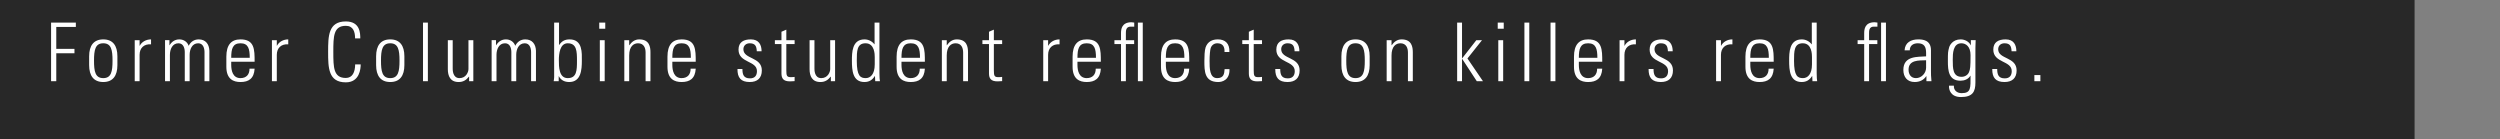 <svg width="431" height="24" viewBox="0 0 431 24" fill="none" xmlns="http://www.w3.org/2000/svg">
<rect x="0" y="0" width="431" height="24" fill="#808080" stroke="none"/>
<rect width="416.273" height="24" fill="black" fill-opacity="0.69"/>
<path d="M8.806 14H9.702V9.184H12.838V8.428H9.702V4.648H13.076V3.892H8.806V14ZM17.804 14.14C19.456 14.14 20.24 13.062 20.24 11.228V9.702C20.24 7.868 19.456 6.79 17.804 6.79C16.152 6.79 15.368 7.868 15.368 9.702V11.228C15.368 13.062 16.152 14.14 17.804 14.14ZM17.804 7.462C19.19 7.462 19.4 8.624 19.4 10.458C19.4 12.306 19.19 13.468 17.804 13.468C16.418 13.468 16.208 12.306 16.208 10.458C16.208 8.624 16.418 7.462 17.804 7.462ZM24.066 6.93H23.226V14H24.066V9.45C24.066 8.26 24.85 7.546 26.04 7.644V6.79C25.186 6.79 24.444 7.21 24.094 7.882H24.066V6.93ZM29.293 9.45C29.293 8.526 29.699 7.462 30.763 7.462C31.589 7.462 31.841 8.246 31.855 8.946V14H32.695V9.45C32.695 8.526 33.101 7.462 34.165 7.462C34.991 7.462 35.243 8.246 35.257 8.946V14H36.097V8.736C36.055 7.602 35.439 6.79 34.263 6.79C33.479 6.79 32.877 7.196 32.527 7.896C32.289 7.196 31.645 6.79 30.917 6.79C30.133 6.79 29.573 7.224 29.237 7.798H29.209V6.916H28.453V14H29.293V9.45ZM43.895 10.64C43.895 8.54 43.895 6.79 41.459 6.79C39.877 6.79 39.023 7.728 39.023 9.772V11.508C39.023 13.65 40.241 14.14 41.459 14.14C42.873 14.14 43.797 13.552 43.895 11.844H43.013C43.027 12.796 42.509 13.468 41.459 13.468C40.129 13.468 39.863 12.166 39.863 11.186V10.64H43.895ZM39.863 9.968C39.863 8.4 40.115 7.462 41.459 7.462C42.803 7.462 43.055 8.4 43.055 9.968H39.863ZM47.721 6.93H46.881V14H47.721V9.45C47.721 8.26 48.505 7.546 49.695 7.644V6.79C48.841 6.79 48.099 7.21 47.749 7.882H47.721V6.93ZM59.621 14.196C62.015 14.196 62.183 11.83 62.183 11.102H61.231C61.217 12.404 60.783 13.44 59.621 13.44C57.493 13.44 57.465 11.634 57.465 8.946C57.465 6.258 57.493 4.452 59.621 4.452C60.909 4.452 61.217 5.502 61.217 6.622H62.113C62.113 5.712 62.071 3.696 59.621 3.696C56.597 3.696 56.569 6.216 56.569 8.946C56.569 11.676 56.597 14.196 59.621 14.196ZM67.279 14.14C68.931 14.14 69.715 13.062 69.715 11.228V9.702C69.715 7.868 68.931 6.79 67.279 6.79C65.627 6.79 64.843 7.868 64.843 9.702V11.228C64.843 13.062 65.627 14.14 67.279 14.14ZM67.279 7.462C68.665 7.462 68.875 8.624 68.875 10.458C68.875 12.306 68.665 13.468 67.279 13.468C65.893 13.468 65.683 12.306 65.683 10.458C65.683 8.624 65.893 7.462 67.279 7.462ZM73.766 14V3.892H72.926V14H73.766ZM80.762 6.93V11.914C80.762 12.404 80.356 13.468 79.222 13.468C78.004 13.468 78.046 11.984 78.046 11.788V6.93H77.206V11.928C77.206 13.076 77.612 14.14 79.068 14.14C79.852 14.14 80.356 13.818 80.846 13.216H80.874V14H81.602V6.93H80.762ZM85.596 9.45C85.596 8.526 86.002 7.462 87.066 7.462C87.892 7.462 88.144 8.246 88.158 8.946V14H88.998V9.45C88.998 8.526 89.404 7.462 90.468 7.462C91.294 7.462 91.546 8.246 91.56 8.946V14H92.4V8.736C92.358 7.602 91.742 6.79 90.566 6.79C89.782 6.79 89.18 7.196 88.83 7.896C88.592 7.196 87.948 6.79 87.22 6.79C86.436 6.79 85.876 7.224 85.54 7.798H85.512V6.916H84.756V14H85.596V9.45ZM96.348 10.36C96.348 9.296 96.516 7.462 97.874 7.462C99.428 7.462 99.47 8.834 99.47 10.486C99.47 12.138 99.428 13.468 97.874 13.468C96.348 13.468 96.348 11.48 96.348 10.36ZM96.32 14V13.146H96.348C96.698 13.804 97.3 14.14 98.126 14.14C100.184 14.14 100.31 12.012 100.31 10.458C100.31 9.198 100.492 6.79 98.196 6.79C97.398 6.79 96.838 7.084 96.404 7.756L96.376 7.728V3.892H95.536V13.3C95.536 13.538 95.494 13.762 95.452 14H96.32ZM104.249 14V6.93H103.409V14H104.249ZM104.347 4.956V3.892H103.311V4.956H104.347ZM108.472 9.562C108.472 7.98 109.242 7.462 109.998 7.462C110.978 7.462 111.3 8.232 111.3 9.058V14H112.14V9.016C112.14 8.092 111.958 6.79 110.208 6.79C109.452 6.79 108.906 7.21 108.5 7.798H108.472V6.93H107.632V14H108.472V9.562ZM119.943 10.64C119.943 8.54 119.943 6.79 117.507 6.79C115.925 6.79 115.071 7.728 115.071 9.772V11.508C115.071 13.65 116.289 14.14 117.507 14.14C118.921 14.14 119.845 13.552 119.943 11.844H119.061C119.075 12.796 118.557 13.468 117.507 13.468C116.177 13.468 115.911 12.166 115.911 11.186V10.64H119.943ZM115.911 9.968C115.911 8.4 116.163 7.462 117.507 7.462C118.851 7.462 119.103 8.4 119.103 9.968H115.911ZM131.339 12.138C131.339 9.772 128.161 10.248 128.161 8.484C128.161 7.854 128.637 7.462 129.239 7.462C130.191 7.462 130.429 7.938 130.471 8.834H131.297C131.297 7.756 130.849 6.79 129.449 6.79C128.217 6.79 127.321 7.252 127.321 8.554C127.321 10.892 130.499 10.416 130.499 12.264C130.499 13.048 130.107 13.51 129.295 13.51C128.217 13.51 127.993 12.866 127.993 11.9H127.139C127.125 13.398 127.727 14.14 129.253 14.14C130.569 14.14 131.339 13.468 131.339 12.138ZM134.723 7.602V12.656C134.723 13.524 135.059 14.028 136.193 14.028C136.459 14.028 136.739 14.014 136.991 13.986V13.258C136.809 13.286 136.613 13.3 136.333 13.3C135.661 13.3 135.563 13.076 135.563 12.138V7.602H136.991V6.93H135.563V5.11L134.723 5.474V6.93H133.589V7.602H134.723ZM143.127 6.93V11.914C143.127 12.404 142.721 13.468 141.587 13.468C140.369 13.468 140.411 11.984 140.411 11.788V6.93H139.571V11.928C139.571 13.076 139.977 14.14 141.433 14.14C142.217 14.14 142.721 13.818 143.211 13.216H143.239V14H143.967V6.93H143.127ZM149.25 13.468C148.34 13.468 147.71 13.118 147.71 10.486C147.71 8.834 147.71 7.462 149.222 7.462C150.804 7.462 150.804 9.422 150.804 9.842V11.102C150.804 12.824 150.048 13.468 149.25 13.468ZM150.888 14H151.7C151.658 13.762 151.616 13.3 151.616 12.6V3.892H150.776V7.644L150.748 7.63C150.314 7.084 149.684 6.79 149.04 6.79C146.87 6.79 146.87 9.1 146.87 10.458C146.87 12.11 146.982 14.14 149.026 14.14C149.852 14.14 150.384 13.79 150.818 13.118L150.846 13.104L150.888 14ZM159.447 10.64C159.447 8.54 159.447 6.79 157.011 6.79C155.429 6.79 154.575 7.728 154.575 9.772V11.508C154.575 13.65 155.793 14.14 157.011 14.14C158.425 14.14 159.349 13.552 159.447 11.844H158.565C158.579 12.796 158.061 13.468 157.011 13.468C155.681 13.468 155.415 12.166 155.415 11.186V10.64H159.447ZM155.415 9.968C155.415 8.4 155.667 7.462 157.011 7.462C158.355 7.462 158.607 8.4 158.607 9.968H155.415ZM163.217 9.562C163.217 7.98 163.987 7.462 164.743 7.462C165.723 7.462 166.045 8.232 166.045 9.058V14H166.885V9.016C166.885 8.092 166.703 6.79 164.953 6.79C164.197 6.79 163.651 7.21 163.245 7.798H163.217V6.93H162.377V14H163.217V9.562ZM170.502 7.602V12.656C170.502 13.524 170.838 14.028 171.972 14.028C172.238 14.028 172.518 14.014 172.77 13.986V13.258C172.588 13.286 172.392 13.3 172.112 13.3C171.44 13.3 171.342 13.076 171.342 12.138V7.602H172.77V6.93H171.342V5.11L170.502 5.474V6.93H169.368V7.602H170.502ZM180.694 6.93H179.854V14H180.694V9.45C180.694 8.26 181.478 7.546 182.668 7.644V6.79C181.814 6.79 181.072 7.21 180.722 7.882H180.694V6.93ZM189.785 10.64C189.785 8.54 189.785 6.79 187.349 6.79C185.767 6.79 184.913 7.728 184.913 9.772V11.508C184.913 13.65 186.131 14.14 187.349 14.14C188.763 14.14 189.687 13.552 189.785 11.844H188.903C188.917 12.796 188.399 13.468 187.349 13.468C186.019 13.468 185.753 12.166 185.753 11.186V10.64H189.785ZM185.753 9.968C185.753 8.4 186.005 7.462 187.349 7.462C188.693 7.462 188.945 8.4 188.945 9.968H185.753ZM193.261 14H194.101V7.602H195.529V6.93H194.101V5.726C194.101 5.32 194.101 4.592 194.913 4.592H195.543V3.892C195.333 3.864 195.193 3.836 195.067 3.836C193.359 3.836 193.261 5.068 193.261 5.74V6.93H192.127V7.602H193.261V14ZM197.013 14V3.892H196.173V14H197.013ZM205.026 10.64C205.026 8.54 205.026 6.79 202.59 6.79C201.008 6.79 200.154 7.728 200.154 9.772V11.508C200.154 13.65 201.372 14.14 202.59 14.14C204.004 14.14 204.928 13.552 205.026 11.844H204.144C204.158 12.796 203.64 13.468 202.59 13.468C201.26 13.468 200.994 12.166 200.994 11.186V10.64H205.026ZM200.994 9.968C200.994 8.4 201.246 7.462 202.59 7.462C203.934 7.462 204.186 8.4 204.186 9.968H200.994ZM211.947 8.96C212.017 7.476 211.191 6.79 209.973 6.79C209.007 6.79 208.209 7.154 207.845 8.162C207.663 8.694 207.635 9.8 207.635 10.5C207.635 12.25 207.635 14.14 210.029 14.14C210.687 14.14 212.031 13.818 211.961 11.914H211.121C211.079 12.768 210.939 13.468 209.833 13.468C208.531 13.468 208.531 11.774 208.531 10.5C208.531 9.562 208.615 8.596 208.727 8.274C208.909 7.756 209.343 7.462 209.861 7.462C210.827 7.462 211.149 8.078 211.107 8.96H211.947ZM215.302 7.602V12.656C215.302 13.524 215.638 14.028 216.772 14.028C217.038 14.028 217.318 14.014 217.57 13.986V13.258C217.388 13.286 217.192 13.3 216.912 13.3C216.24 13.3 216.142 13.076 216.142 12.138V7.602H217.57V6.93H216.142V5.11L215.302 5.474V6.93H214.168V7.602H215.302ZM224.057 12.138C224.057 9.772 220.879 10.248 220.879 8.484C220.879 7.854 221.355 7.462 221.957 7.462C222.909 7.462 223.147 7.938 223.189 8.834H224.015C224.015 7.756 223.567 6.79 222.167 6.79C220.935 6.79 220.039 7.252 220.039 8.554C220.039 10.892 223.217 10.416 223.217 12.264C223.217 13.048 222.825 13.51 222.013 13.51C220.935 13.51 220.711 12.866 220.711 11.9H219.857C219.843 13.398 220.445 14.14 221.971 14.14C223.287 14.14 224.057 13.468 224.057 12.138ZM233.693 14.14C235.345 14.14 236.129 13.062 236.129 11.228V9.702C236.129 7.868 235.345 6.79 233.693 6.79C232.041 6.79 231.257 7.868 231.257 9.702V11.228C231.257 13.062 232.041 14.14 233.693 14.14ZM233.693 7.462C235.079 7.462 235.289 8.624 235.289 10.458C235.289 12.306 235.079 13.468 233.693 13.468C232.307 13.468 232.097 12.306 232.097 10.458C232.097 8.624 232.307 7.462 233.693 7.462ZM239.9 9.562C239.9 7.98 240.67 7.462 241.426 7.462C242.406 7.462 242.728 8.232 242.728 9.058V14H243.568V9.016C243.568 8.092 243.386 6.79 241.636 6.79C240.88 6.79 240.334 7.21 239.928 7.798H239.9V6.93H239.06V14H239.9V9.562ZM251.212 14H252.052V10.15H252.08L254.6 14H255.664L252.99 10.08L255.496 6.93H254.516L252.08 10.052H252.052V3.892H251.212V14ZM259.146 14V6.93H258.306V14H259.146ZM259.244 4.956V3.892H258.208V4.956H259.244ZM263.649 14V3.892H262.809V14H263.649ZM268.153 14V3.892H267.313V14H268.153ZM276.226 10.64C276.226 8.54 276.226 6.79 273.79 6.79C272.208 6.79 271.354 7.728 271.354 9.772V11.508C271.354 13.65 272.572 14.14 273.79 14.14C275.204 14.14 276.128 13.552 276.226 11.844H275.344C275.358 12.796 274.84 13.468 273.79 13.468C272.46 13.468 272.194 12.166 272.194 11.186V10.64H276.226ZM272.194 9.968C272.194 8.4 272.446 7.462 273.79 7.462C275.134 7.462 275.386 8.4 275.386 9.968H272.194ZM280.053 6.93H279.213V14H280.053V9.45C280.053 8.26 280.837 7.546 282.027 7.644V6.79C281.173 6.79 280.431 7.21 280.081 7.882H280.053V6.93ZM288.416 12.138C288.416 9.772 285.238 10.248 285.238 8.484C285.238 7.854 285.714 7.462 286.316 7.462C287.268 7.462 287.506 7.938 287.548 8.834H288.374C288.374 7.756 287.926 6.79 286.526 6.79C285.294 6.79 284.398 7.252 284.398 8.554C284.398 10.892 287.576 10.416 287.576 12.264C287.576 13.048 287.184 13.51 286.372 13.51C285.294 13.51 285.07 12.866 285.07 11.9H284.216C284.202 13.398 284.804 14.14 286.33 14.14C287.646 14.14 288.416 13.468 288.416 12.138ZM296.694 6.93H295.854V14H296.694V9.45C296.694 8.26 297.478 7.546 298.668 7.644V6.79C297.814 6.79 297.072 7.21 296.722 7.882H296.694V6.93ZM305.785 10.64C305.785 8.54 305.785 6.79 303.349 6.79C301.767 6.79 300.913 7.728 300.913 9.772V11.508C300.913 13.65 302.131 14.14 303.349 14.14C304.763 14.14 305.687 13.552 305.785 11.844H304.903C304.917 12.796 304.399 13.468 303.349 13.468C302.019 13.468 301.753 12.166 301.753 11.186V10.64H305.785ZM301.753 9.968C301.753 8.4 302.005 7.462 303.349 7.462C304.693 7.462 304.945 8.4 304.945 9.968H301.753ZM310.83 13.468C309.92 13.468 309.29 13.118 309.29 10.486C309.29 8.834 309.29 7.462 310.802 7.462C312.384 7.462 312.384 9.422 312.384 9.842V11.102C312.384 12.824 311.628 13.468 310.83 13.468ZM312.468 14H313.28C313.238 13.762 313.196 13.3 313.196 12.6V3.892H312.356V7.644L312.328 7.63C311.894 7.084 311.264 6.79 310.62 6.79C308.45 6.79 308.45 9.1 308.45 10.458C308.45 12.11 308.562 14.14 310.606 14.14C311.432 14.14 311.964 13.79 312.398 13.118L312.426 13.104L312.468 14ZM321.386 14H322.226V7.602H323.654V6.93H322.226V5.726C322.226 5.32 322.226 4.592 323.038 4.592H323.668V3.892C323.458 3.864 323.318 3.836 323.192 3.836C321.484 3.836 321.386 5.068 321.386 5.74V6.93H320.252V7.602H321.386V14ZM325.138 14V3.892H324.298V14H325.138ZM332.059 11.676C332.059 12.6 331.275 13.468 330.309 13.468C329.441 13.468 329.035 12.81 329.035 12.012C329.035 10.29 330.855 10.43 332.059 10.388V11.676ZM332.115 14H332.983C332.899 13.174 332.899 12.726 332.899 12.222V8.666C332.899 6.86 331.415 6.79 330.701 6.79C329.469 6.79 328.419 7.322 328.349 8.68H329.245C329.245 7.84 329.861 7.462 330.631 7.462C331.751 7.462 332.059 8.092 332.059 9.128V9.716C330.631 9.828 328.139 9.576 328.139 12.054C328.139 13.286 328.825 14.14 330.085 14.14C330.953 14.14 331.639 13.804 332.087 13.132H332.115V14ZM338.139 7.462C338.923 7.462 339.721 8.022 339.721 9.506C339.721 11.578 339.665 11.9 339.455 12.446C339.329 12.782 338.881 13.244 338.181 13.244C336.655 13.244 336.655 11.774 336.655 10.304C336.655 9.254 336.683 7.462 338.139 7.462ZM339.777 7.812L339.749 7.784C339.441 7.154 338.727 6.79 338.013 6.79C336.585 6.79 336.095 7.896 336.025 8.19C335.829 8.946 335.815 8.96 335.815 10.598C335.815 12.166 335.955 13.916 337.985 13.916C338.657 13.916 339.329 13.664 339.693 13.062H339.721C339.721 15.176 339.819 16.058 338.181 16.058C337.397 16.058 336.795 15.582 336.851 14.77H336.011C335.955 15.484 336.305 16.73 338.069 16.73C340.085 16.73 340.561 15.806 340.561 14.252V8.302C340.561 7.938 340.575 7.588 340.603 6.916H339.777V7.812ZM347.664 12.138C347.664 9.772 344.486 10.248 344.486 8.484C344.486 7.854 344.962 7.462 345.564 7.462C346.516 7.462 346.754 7.938 346.796 8.834H347.622C347.622 7.756 347.174 6.79 345.774 6.79C344.542 6.79 343.646 7.252 343.646 8.554C343.646 10.892 346.824 10.416 346.824 12.264C346.824 13.048 346.432 13.51 345.62 13.51C344.542 13.51 344.318 12.866 344.318 11.9H343.464C343.45 13.398 344.052 14.14 345.578 14.14C346.894 14.14 347.664 13.468 347.664 12.138ZM350.725 14H351.761V12.936H350.725V14Z" fill="white"/>
</svg>
